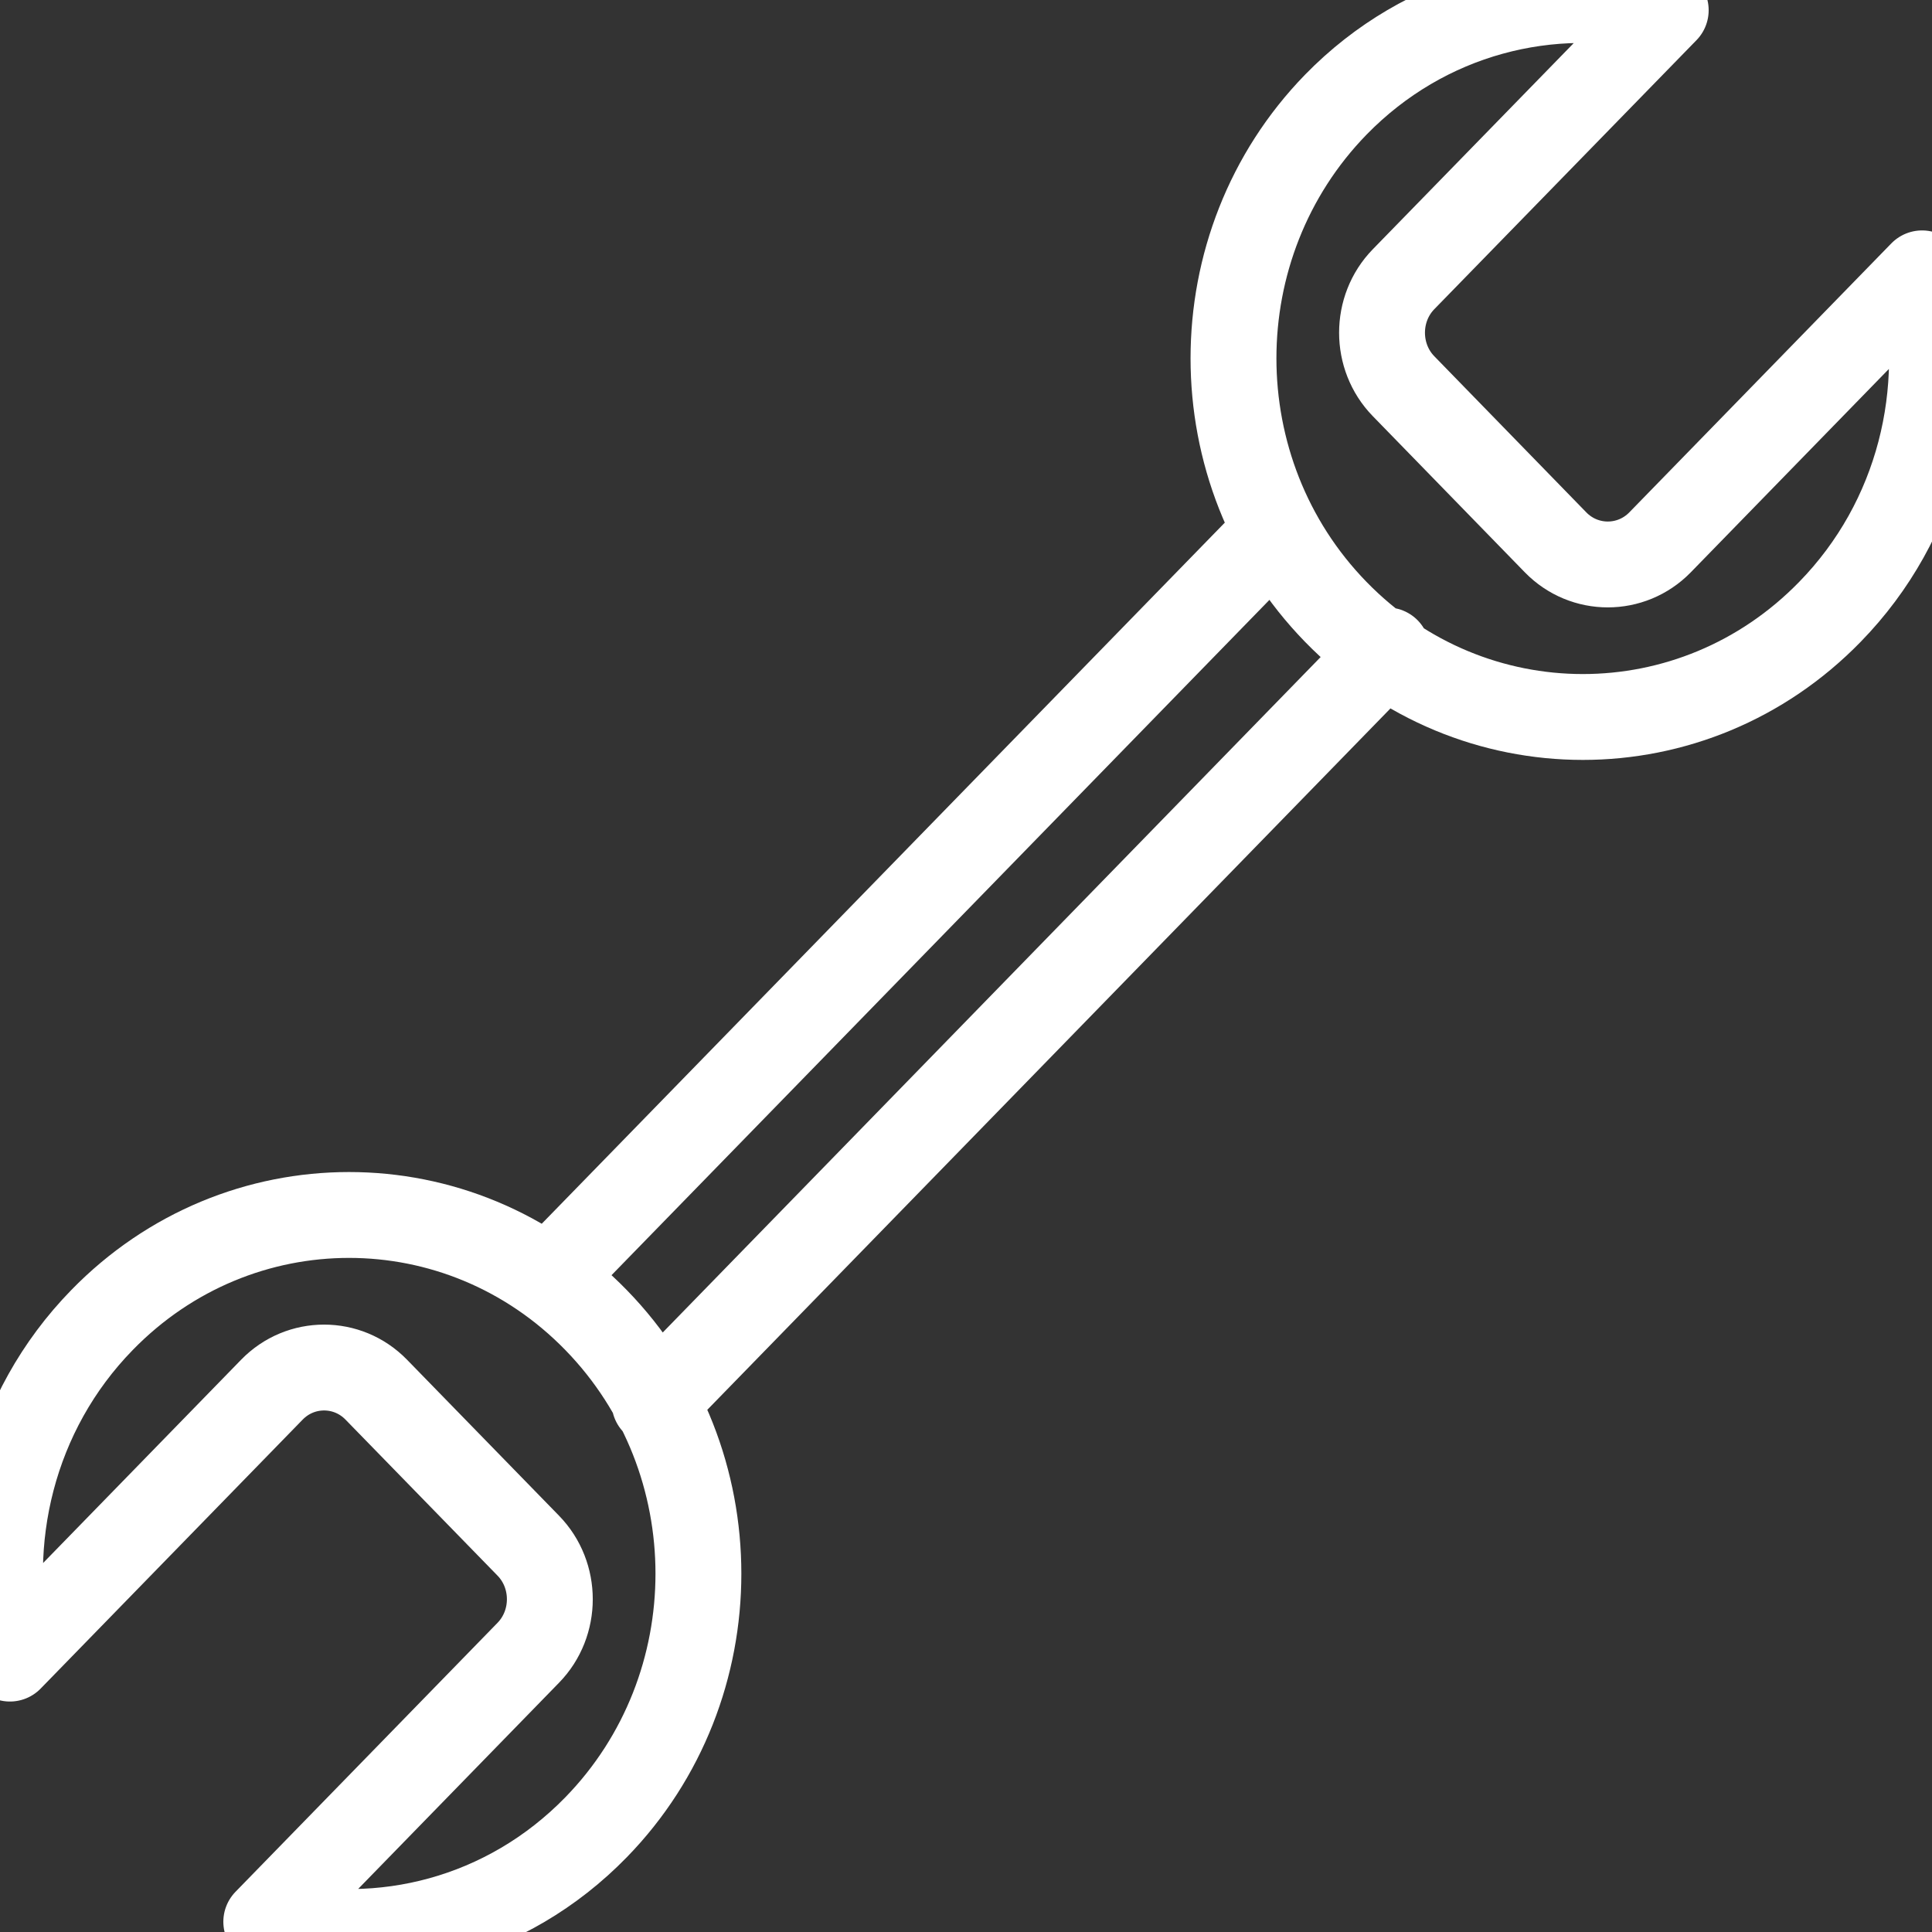 <svg width="45" height="45" viewBox="0 0 45 45" fill="none" xmlns="http://www.w3.org/2000/svg">
<rect x="0" y="0" width="45" height="45" fill="#333333" stroke="none"/>
<g clip-path="url(#clip0_729_7822)">
<path d="M32.307 15.149L15.245 32.666M29.681 12.423L12.836 29.713M44.769 6.367L38.663 12.635C37.994 13.318 36.903 13.318 36.235 12.635L32.692 8.996C32.023 8.31 32.023 7.189 32.692 6.503L38.798 0.238C36.128 -0.427 33.197 0.301 31.113 2.438C27.936 5.702 27.936 10.991 31.113 14.252C34.291 17.516 39.444 17.516 42.622 14.252C44.709 12.115 45.415 9.105 44.769 6.367ZM0.231 38.632L6.334 32.367C7.003 31.681 8.094 31.681 8.763 32.367L12.305 36.002C12.974 36.688 12.974 37.81 12.305 38.496L6.202 44.761C8.872 45.428 11.8 44.7 13.884 42.56C17.062 39.3 17.062 34.008 13.884 30.747C10.706 27.483 5.553 27.483 2.375 30.747C0.291 32.883 -0.415 35.894 0.231 38.632Z" stroke="white" stroke-width="2" stroke-linecap="round" stroke-linejoin="round"/>
</g>
<defs>
<clipPath id="clip0_729_7822">
<rect width="45" height="45" fill="white"/>
</clipPath>
</defs>
</svg>
